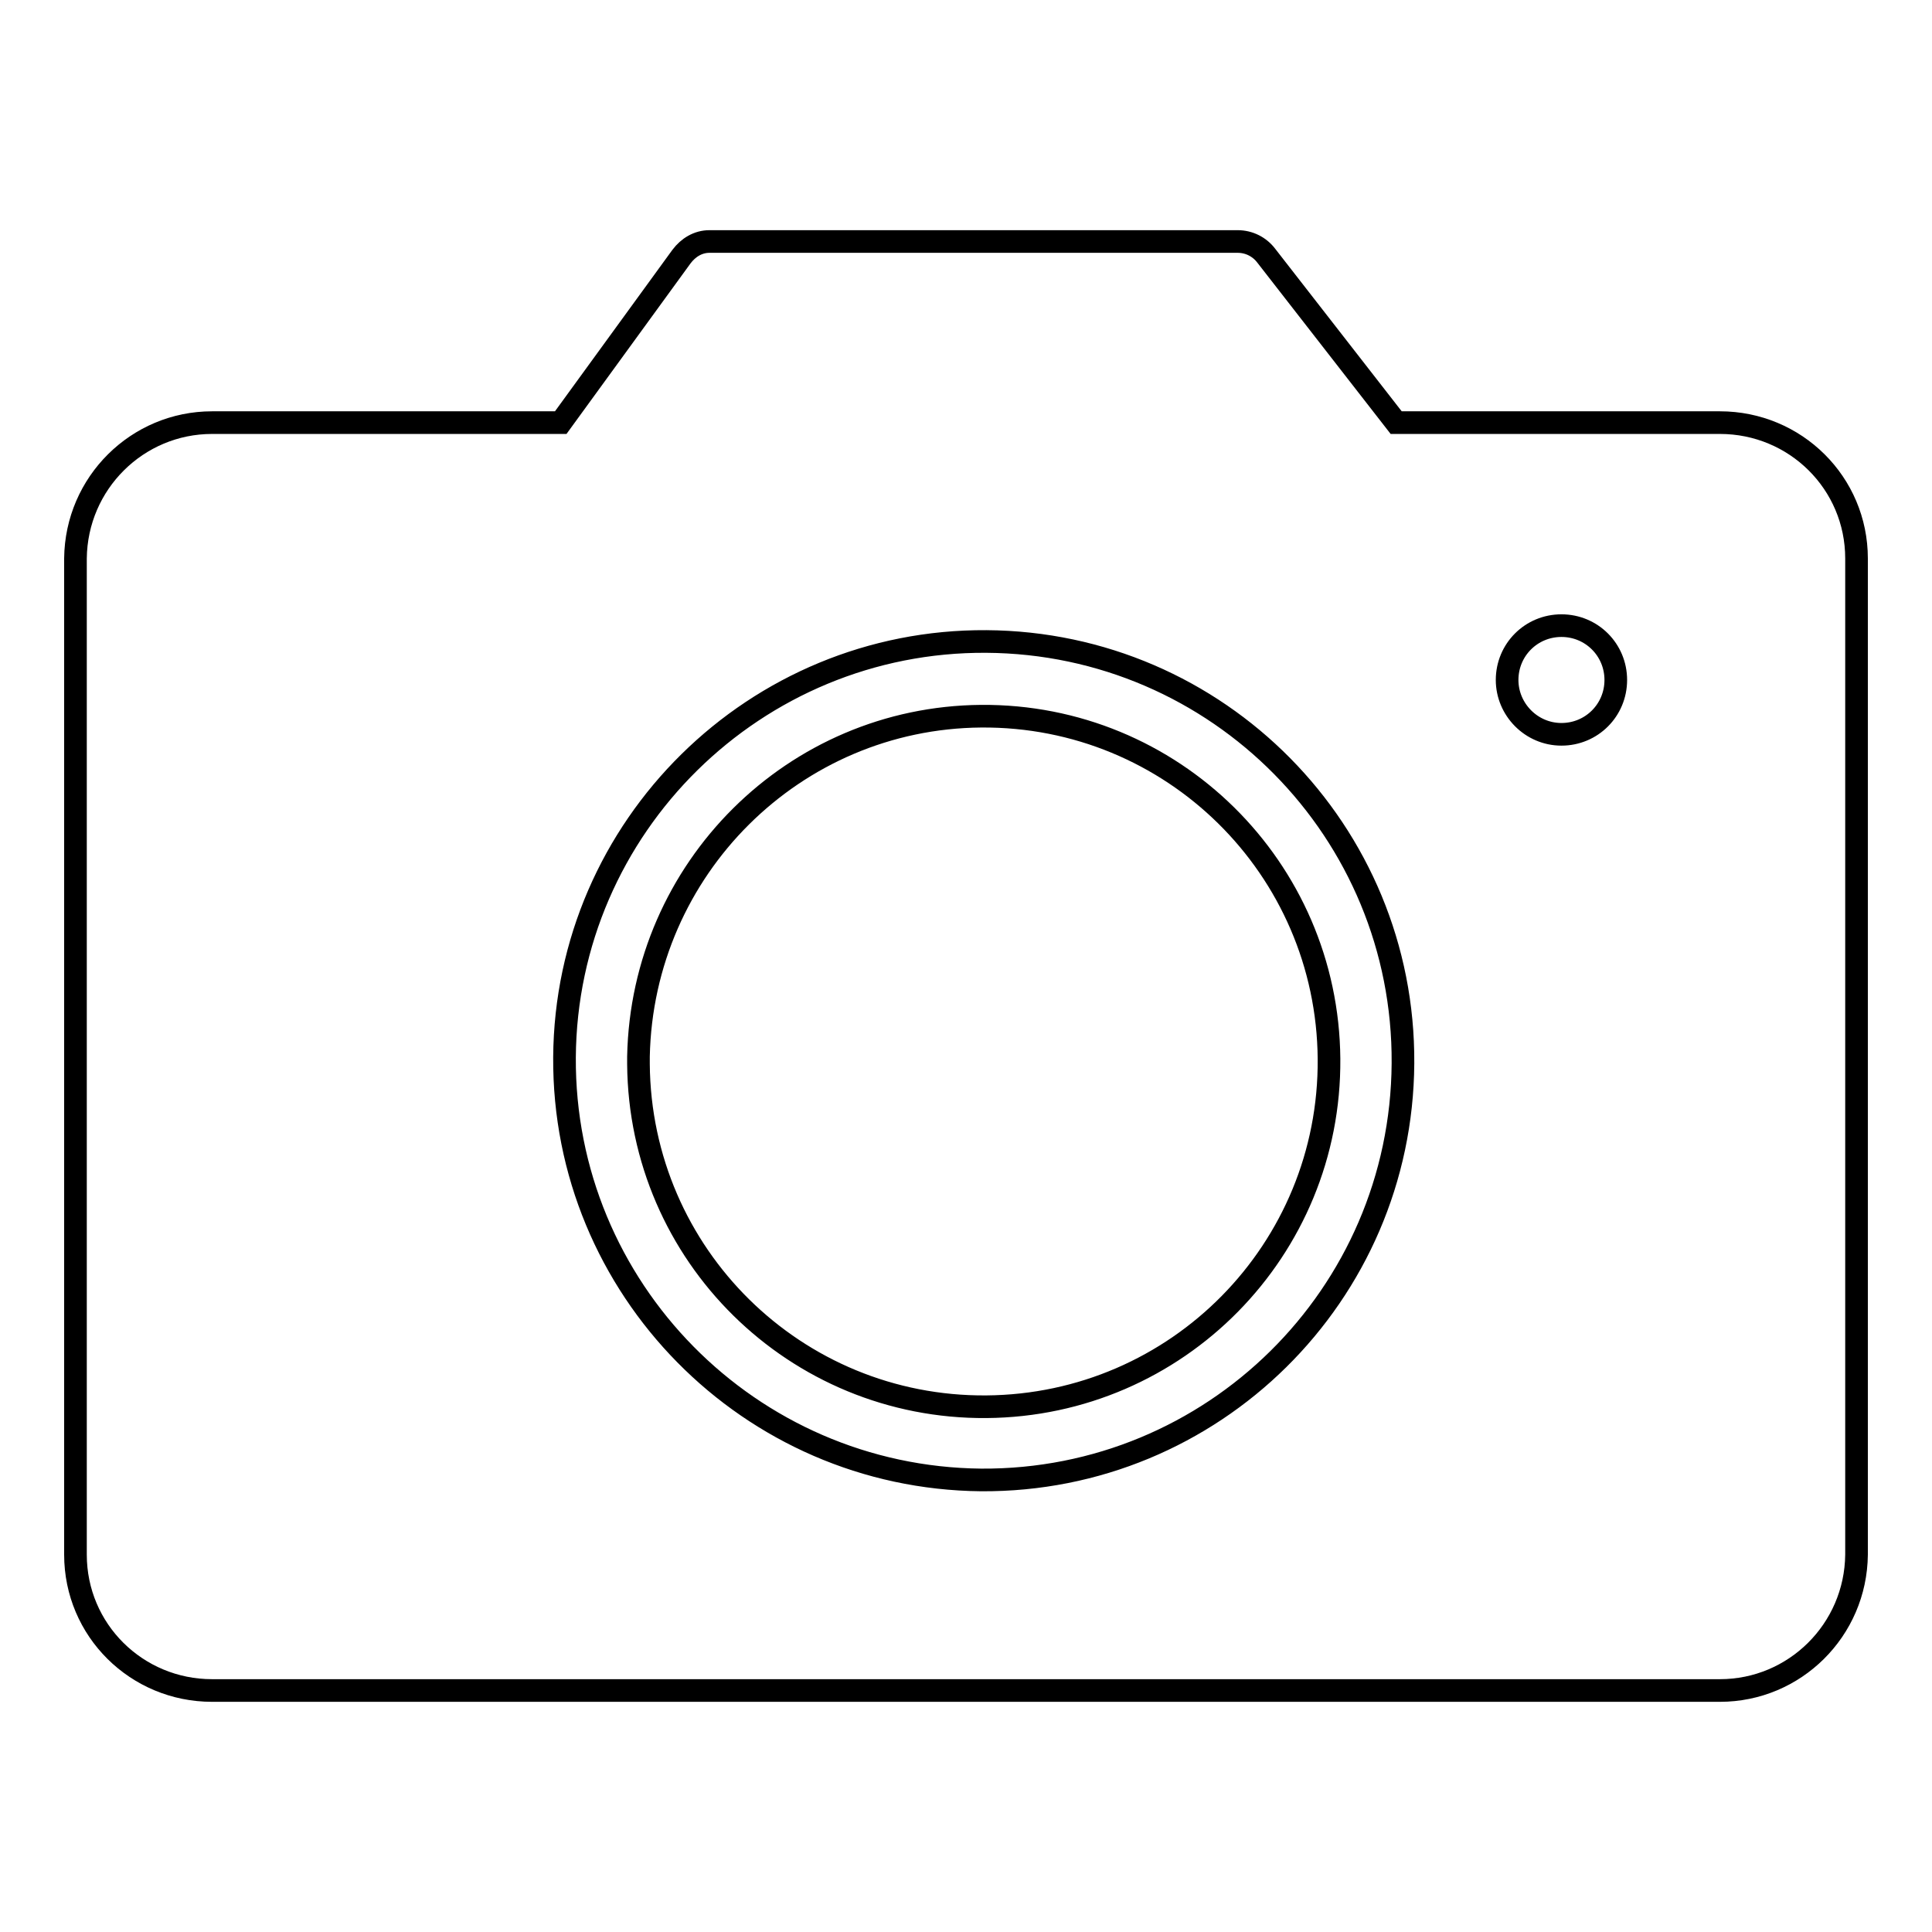 <?xml version="1.0" encoding="utf-8"?>
<!-- Svg Vector Icons : http://www.onlinewebfonts.com/icon -->
<!DOCTYPE svg PUBLIC "-//W3C//DTD SVG 1.1//EN" "http://www.w3.org/Graphics/SVG/1.1/DTD/svg11.dtd">
<svg version="1.1" xmlns="http://www.w3.org/2000/svg" xmlns:xlink="http://www.w3.org/1999/xlink" x="0px" y="0px" viewBox="0 0 256 256" enable-background="new 0 0 256 256" xml:space="preserve">
<g> <path stroke-width="3" fill-opacity="0" stroke="#000000"  d="M206.9,97.3c4,0,7.2-3.2,7.2-7.2c0-4-3.2-7.2-7.2-7.2c-4,0-7.2,3.2-7.2,7.2C199.7,94,202.9,97.3,206.9,97.3 L206.9,97.3z M130,196.1c30.7,0.2,55.7-24.5,55.9-55.2c0.2-30.7-24.5-55.7-55.2-55.9c-30.6-0.2-55.7,24.5-55.9,55.1 C74.6,170.7,99.3,195.8,130,196.1z M130,94.9c25.3-0.2,45.9,20.1,46.1,45.4c0.2,25.3-20.1,45.9-45.4,46.1 c-25.3,0.2-45.9-20.1-46.1-45.4c0-0.3,0-0.6,0-1C85.1,115.1,105.2,95.1,130,94.9z M227.9,56c10,0,18.1,8,18.1,18v132 c-0.1,10-8.2,18-18.1,18H28.1c-10,0-18.1-8-18.1-18V74c0.1-10,8.2-18,18.1-18h46.2l16-22c0.9-1.2,2.2-2,3.7-2h70 c1.5,0,2.9,0.7,3.8,1.9L185,56H227.9z"/></g>
</svg>